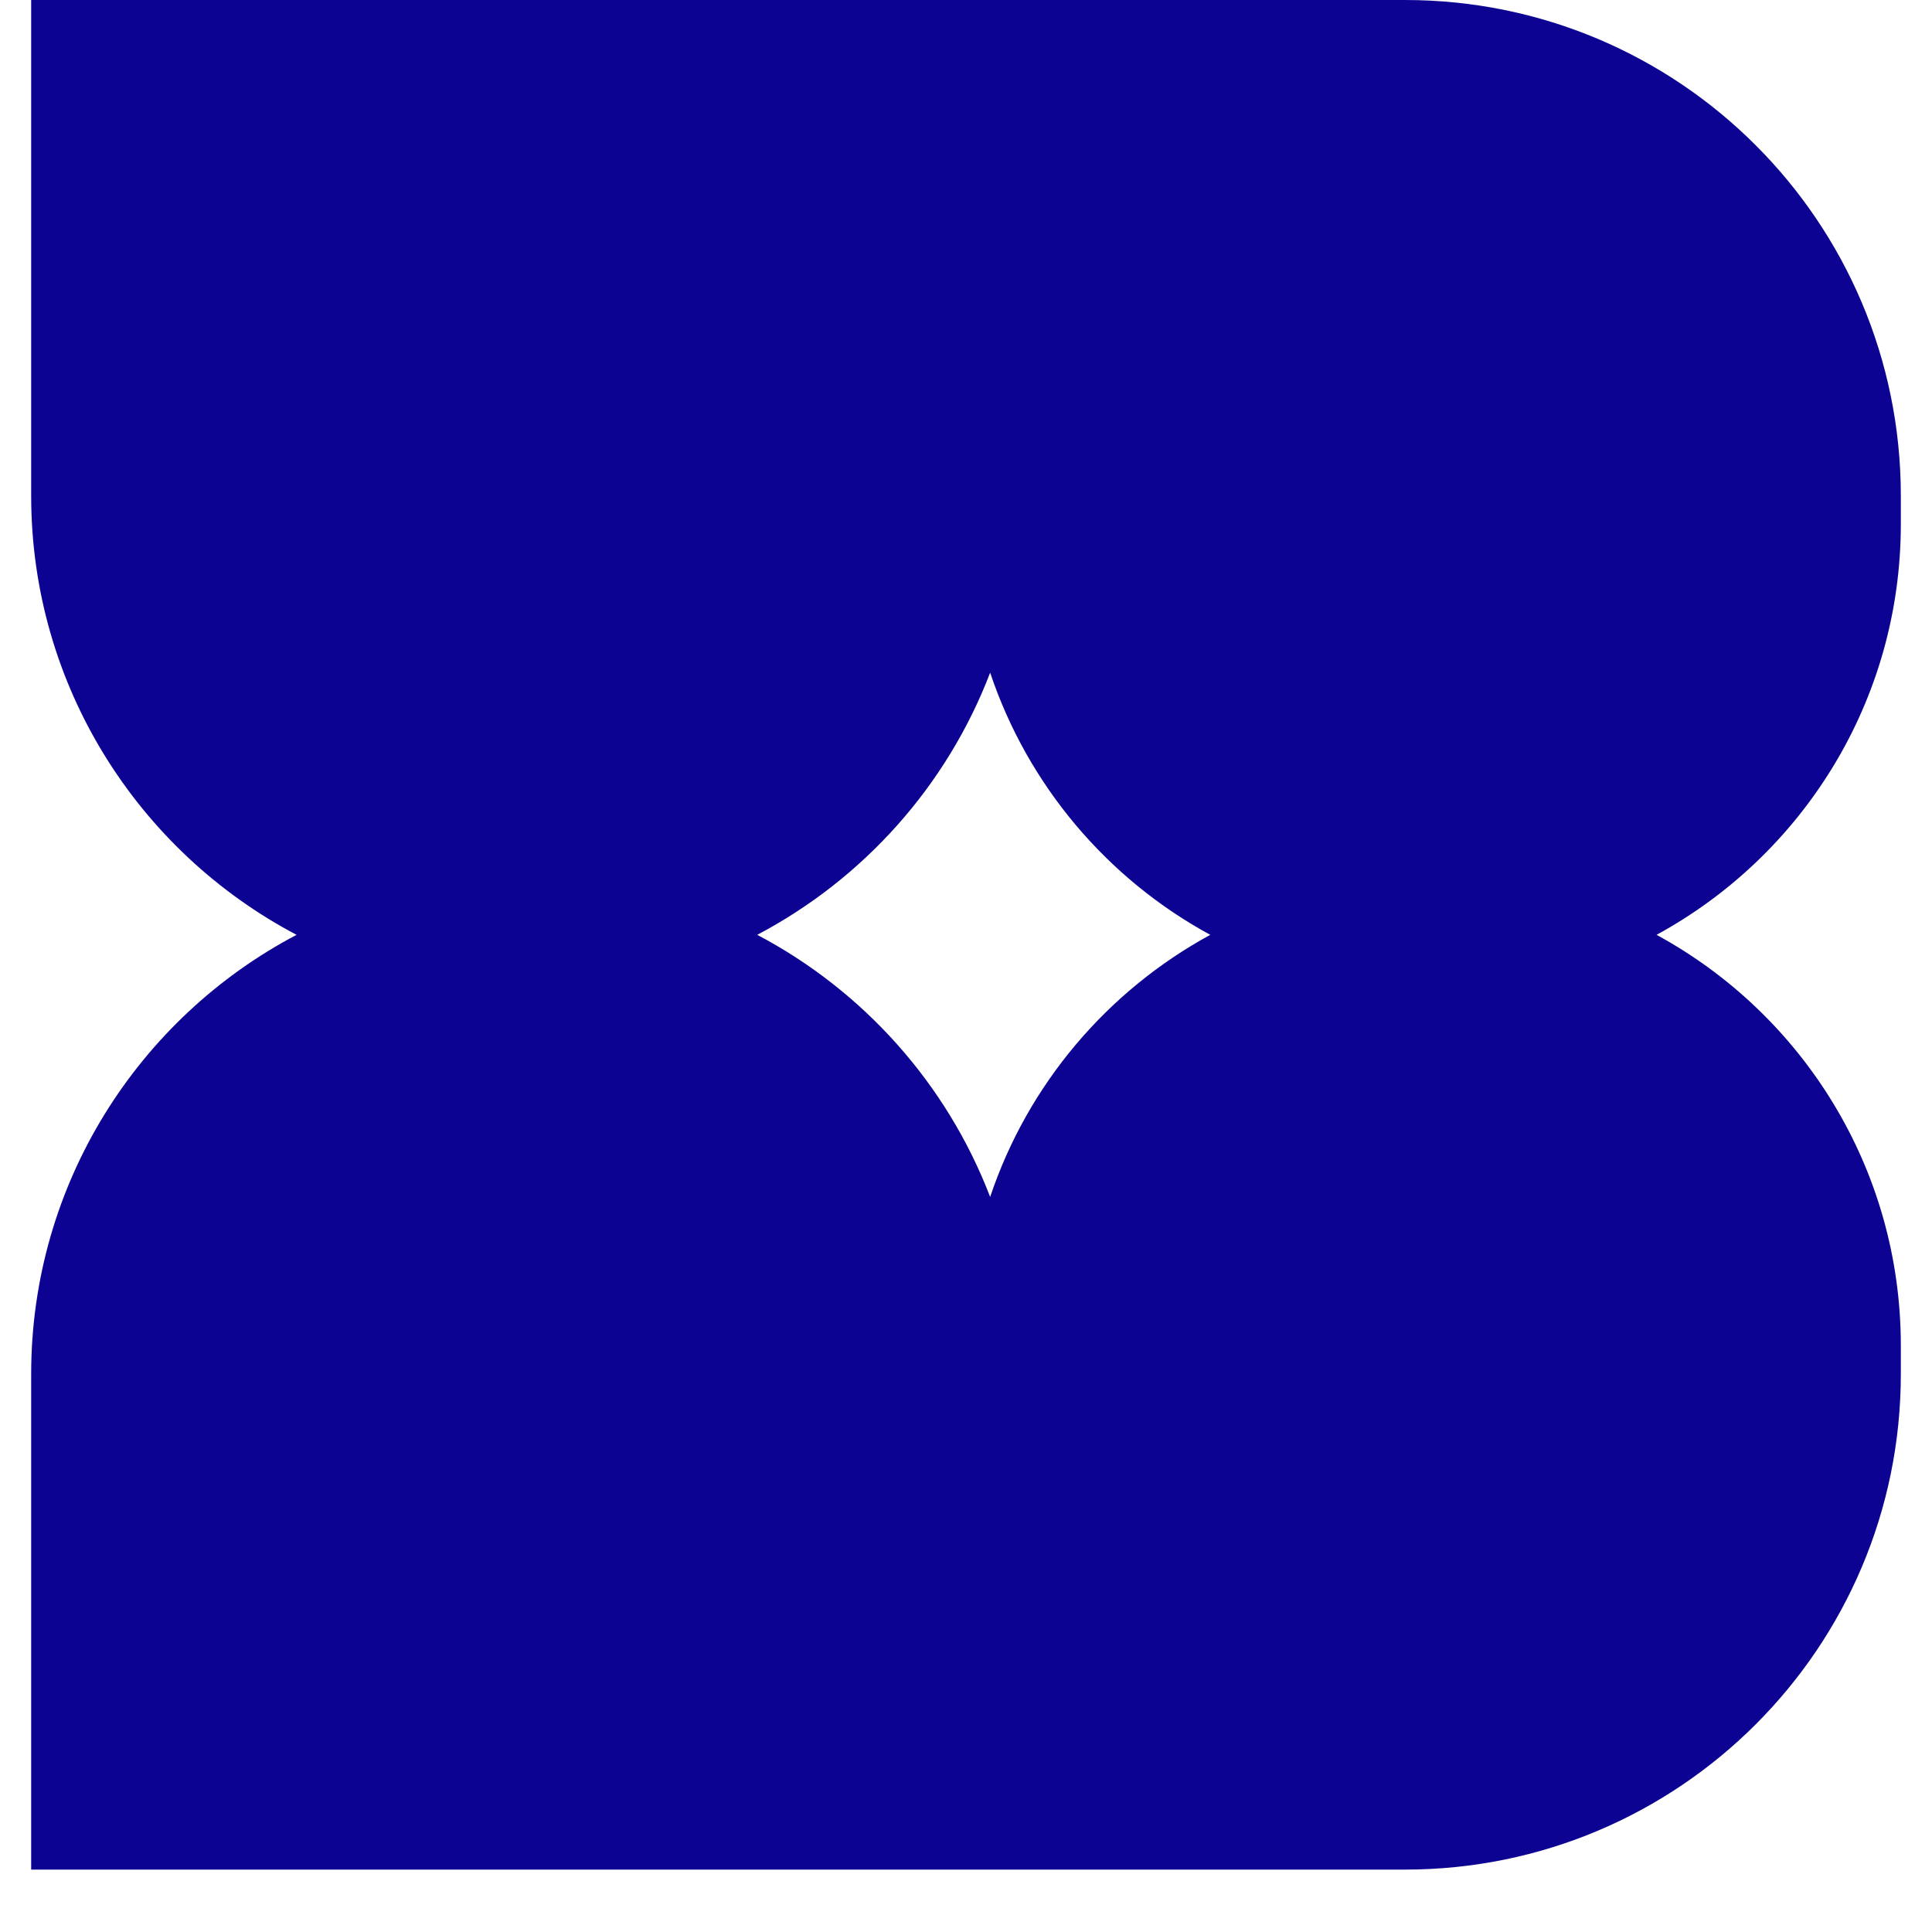 <svg xmlns="http://www.w3.org/2000/svg" xmlns:xlink="http://www.w3.org/1999/xlink" width="40" zoomAndPan="magnify" viewBox="0 0 30 30" height="40" preserveAspectRatio="xMidYMid meet" version="1.0"><defs><clipPath id="9c1370a975"><path d="M 0.484 0 L 29.516 0 L 29.516 29.031 L 0.484 29.031 Z M 0.484 0 " clip-rule="nonzero"/></clipPath></defs><g clip-path="url(#9c1370a975)"><path fill="#0c0392" d="M 0.484 0 L 0.484 7.699 C 0.484 10.656 2.156 13.227 4.605 14.516 C 2.156 15.805 0.484 18.375 0.484 21.336 L 0.484 29.031 L 21.816 29.031 C 26.07 29.031 29.516 25.586 29.516 21.336 L 29.516 20.895 C 29.516 18.141 27.984 15.746 25.723 14.516 C 27.984 13.285 29.516 10.891 29.516 8.137 L 29.516 7.699 C 29.516 3.445 26.07 0 21.816 0 Z M 18.793 14.516 C 17.195 13.648 15.961 12.195 15.375 10.445 C 14.703 12.203 13.406 13.648 11.758 14.516 C 13.406 15.383 14.703 16.832 15.375 18.586 C 15.961 16.836 17.195 15.387 18.793 14.516 Z M 18.793 14.516 " fill-opacity="1" fill-rule="evenodd"/></g></svg>